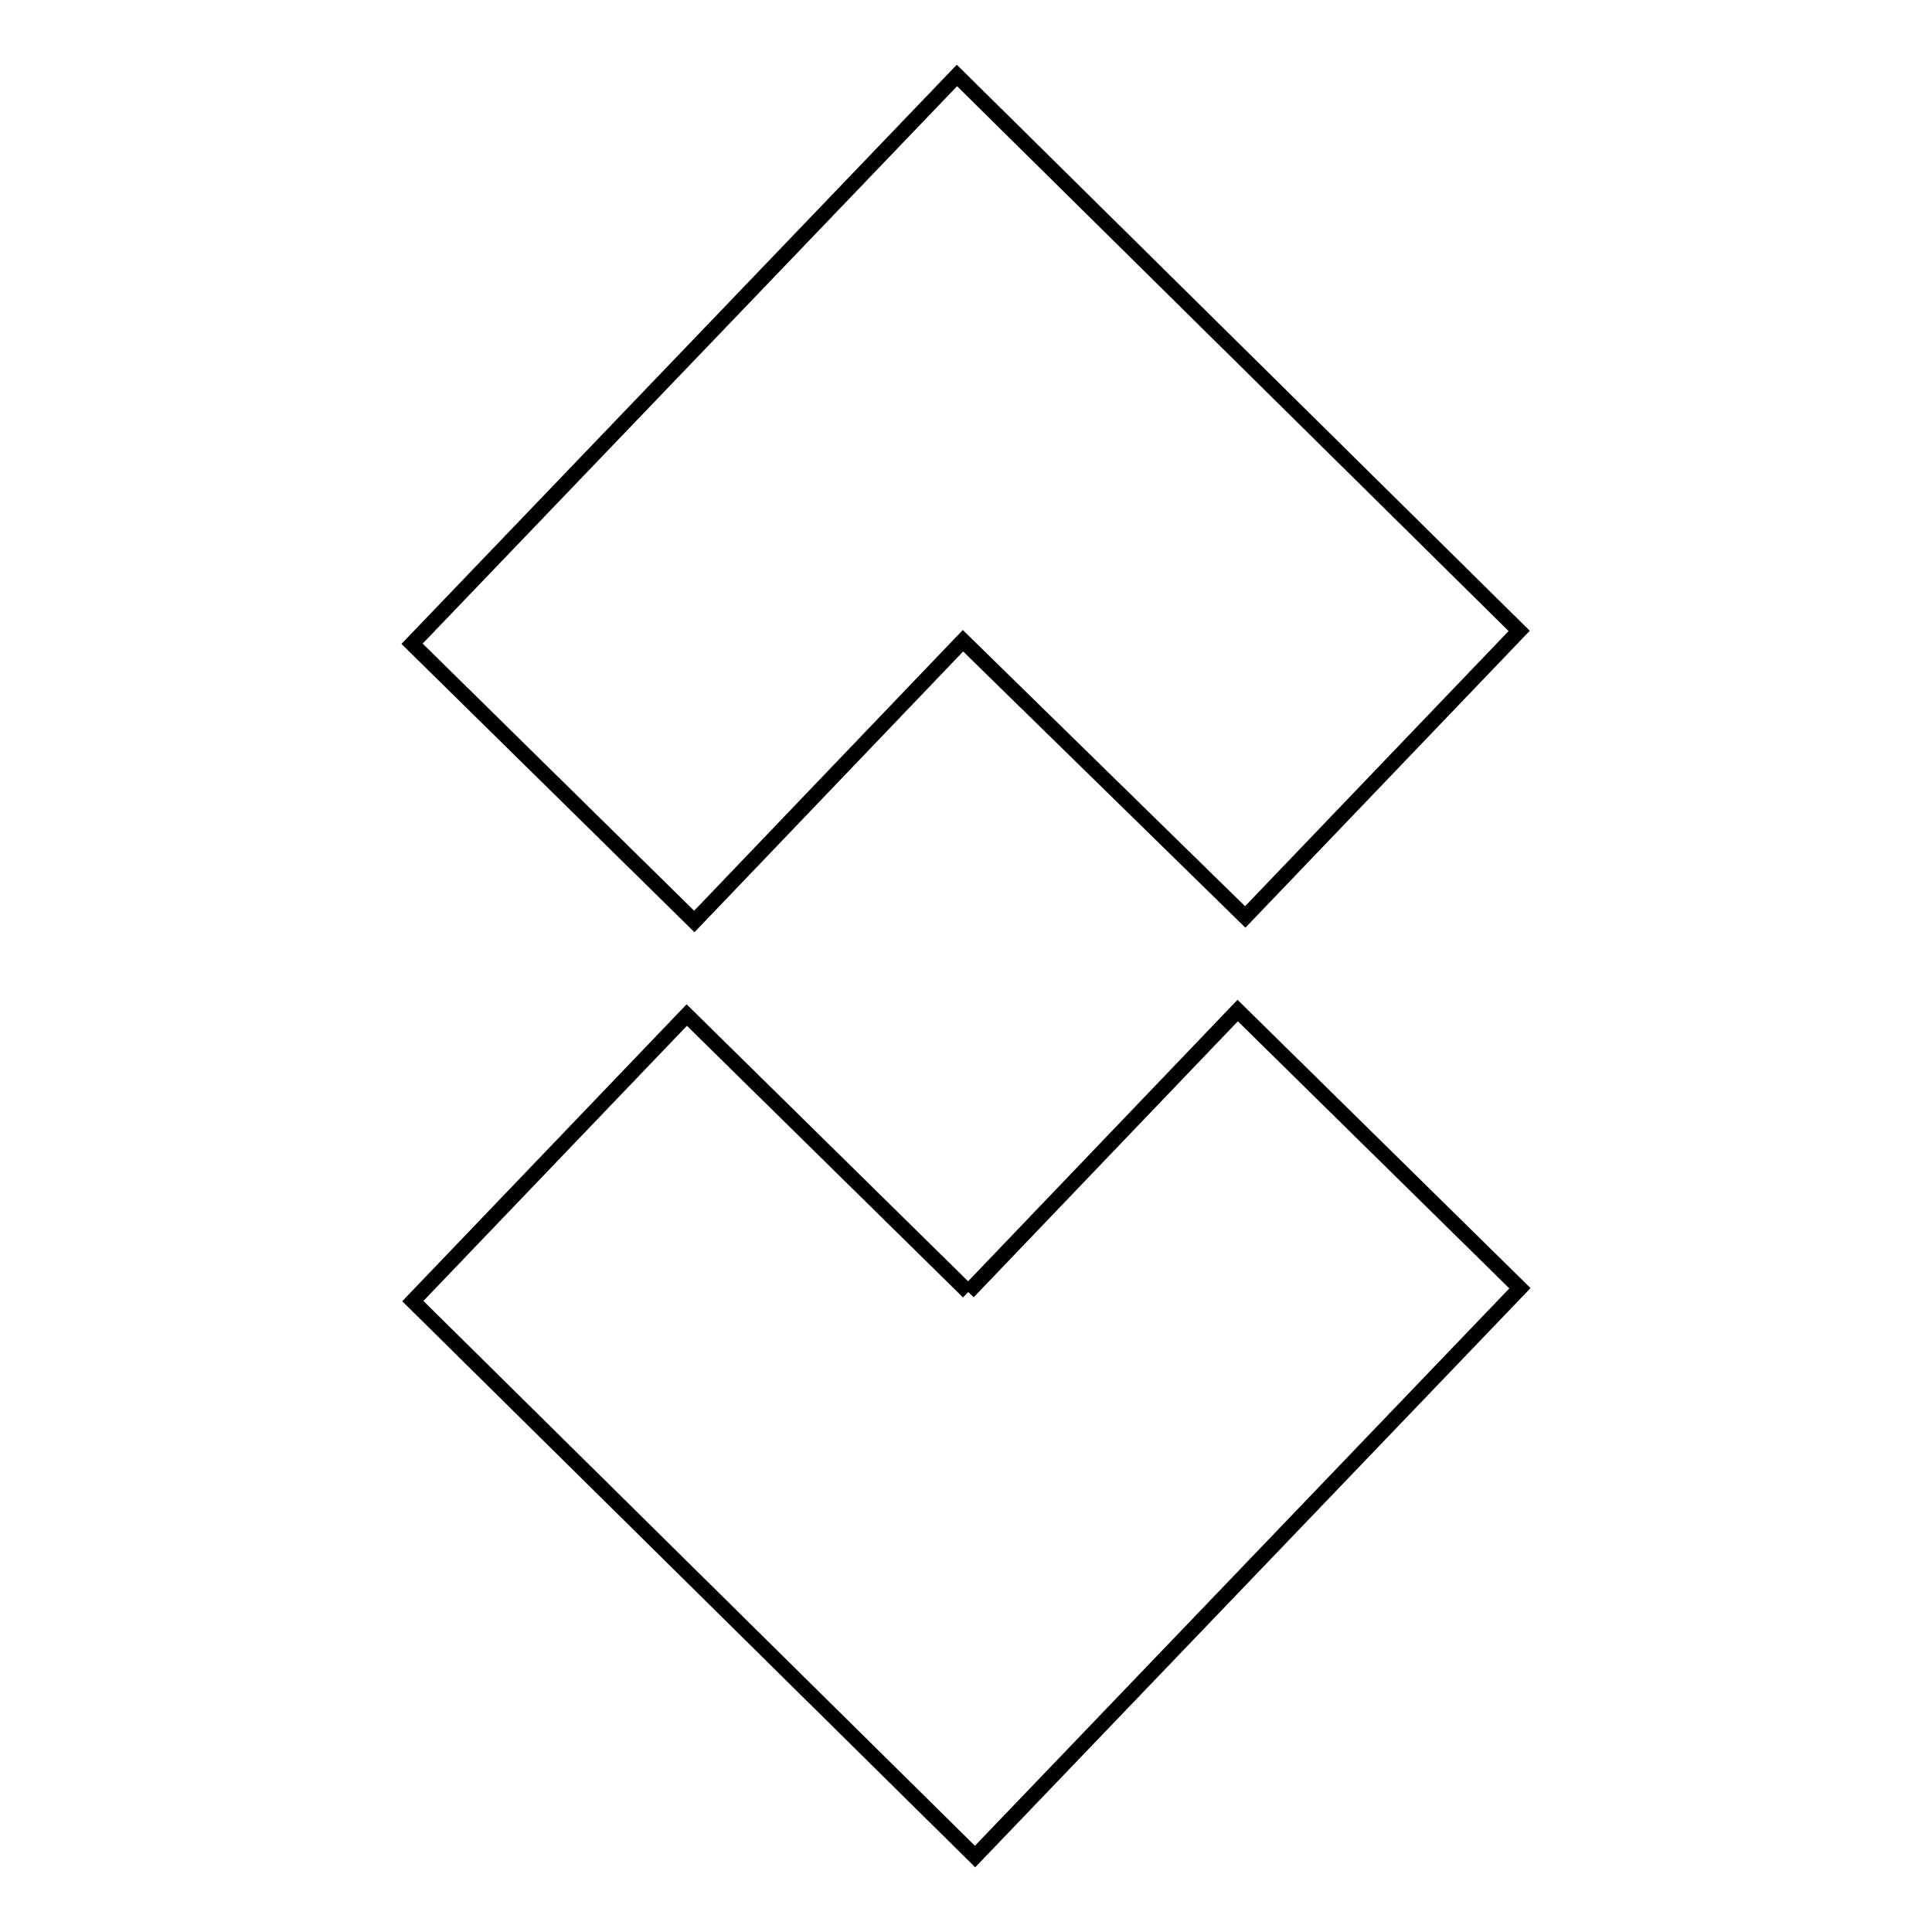 <?xml version="1.0" encoding="utf-8"?>
<!-- Svg Vector Icons : http://www.onlinewebfonts.com/icon -->
<!DOCTYPE svg PUBLIC "-//W3C//DTD SVG 1.1//EN" "http://www.w3.org/Graphics/SVG/1.1/DTD/svg11.dtd">
<svg version="1.1" xmlns="http://www.w3.org/2000/svg" xmlns:xlink="http://www.w3.org/1999/xlink" x="0px" y="0px" viewBox="0 0 256 256" enable-background="new 0 0 256 256" xml:space="preserve">
<g><g><path stroke-width="2" fill-opacity="0" stroke="#000000"  d="M165,121.5l36.3-37.9L126.8,10L54.6,85.3l37.4,36.8l35.6-37.2L165,121.5z"/><path stroke-width="2" fill-opacity="0" stroke="#000000"  d="M128.3,171.2L91,134.5l-36.3,37.9l74.5,73.6l72.2-75.3l-37.4-36.8L128.3,171.2"/></g></g>
</svg>